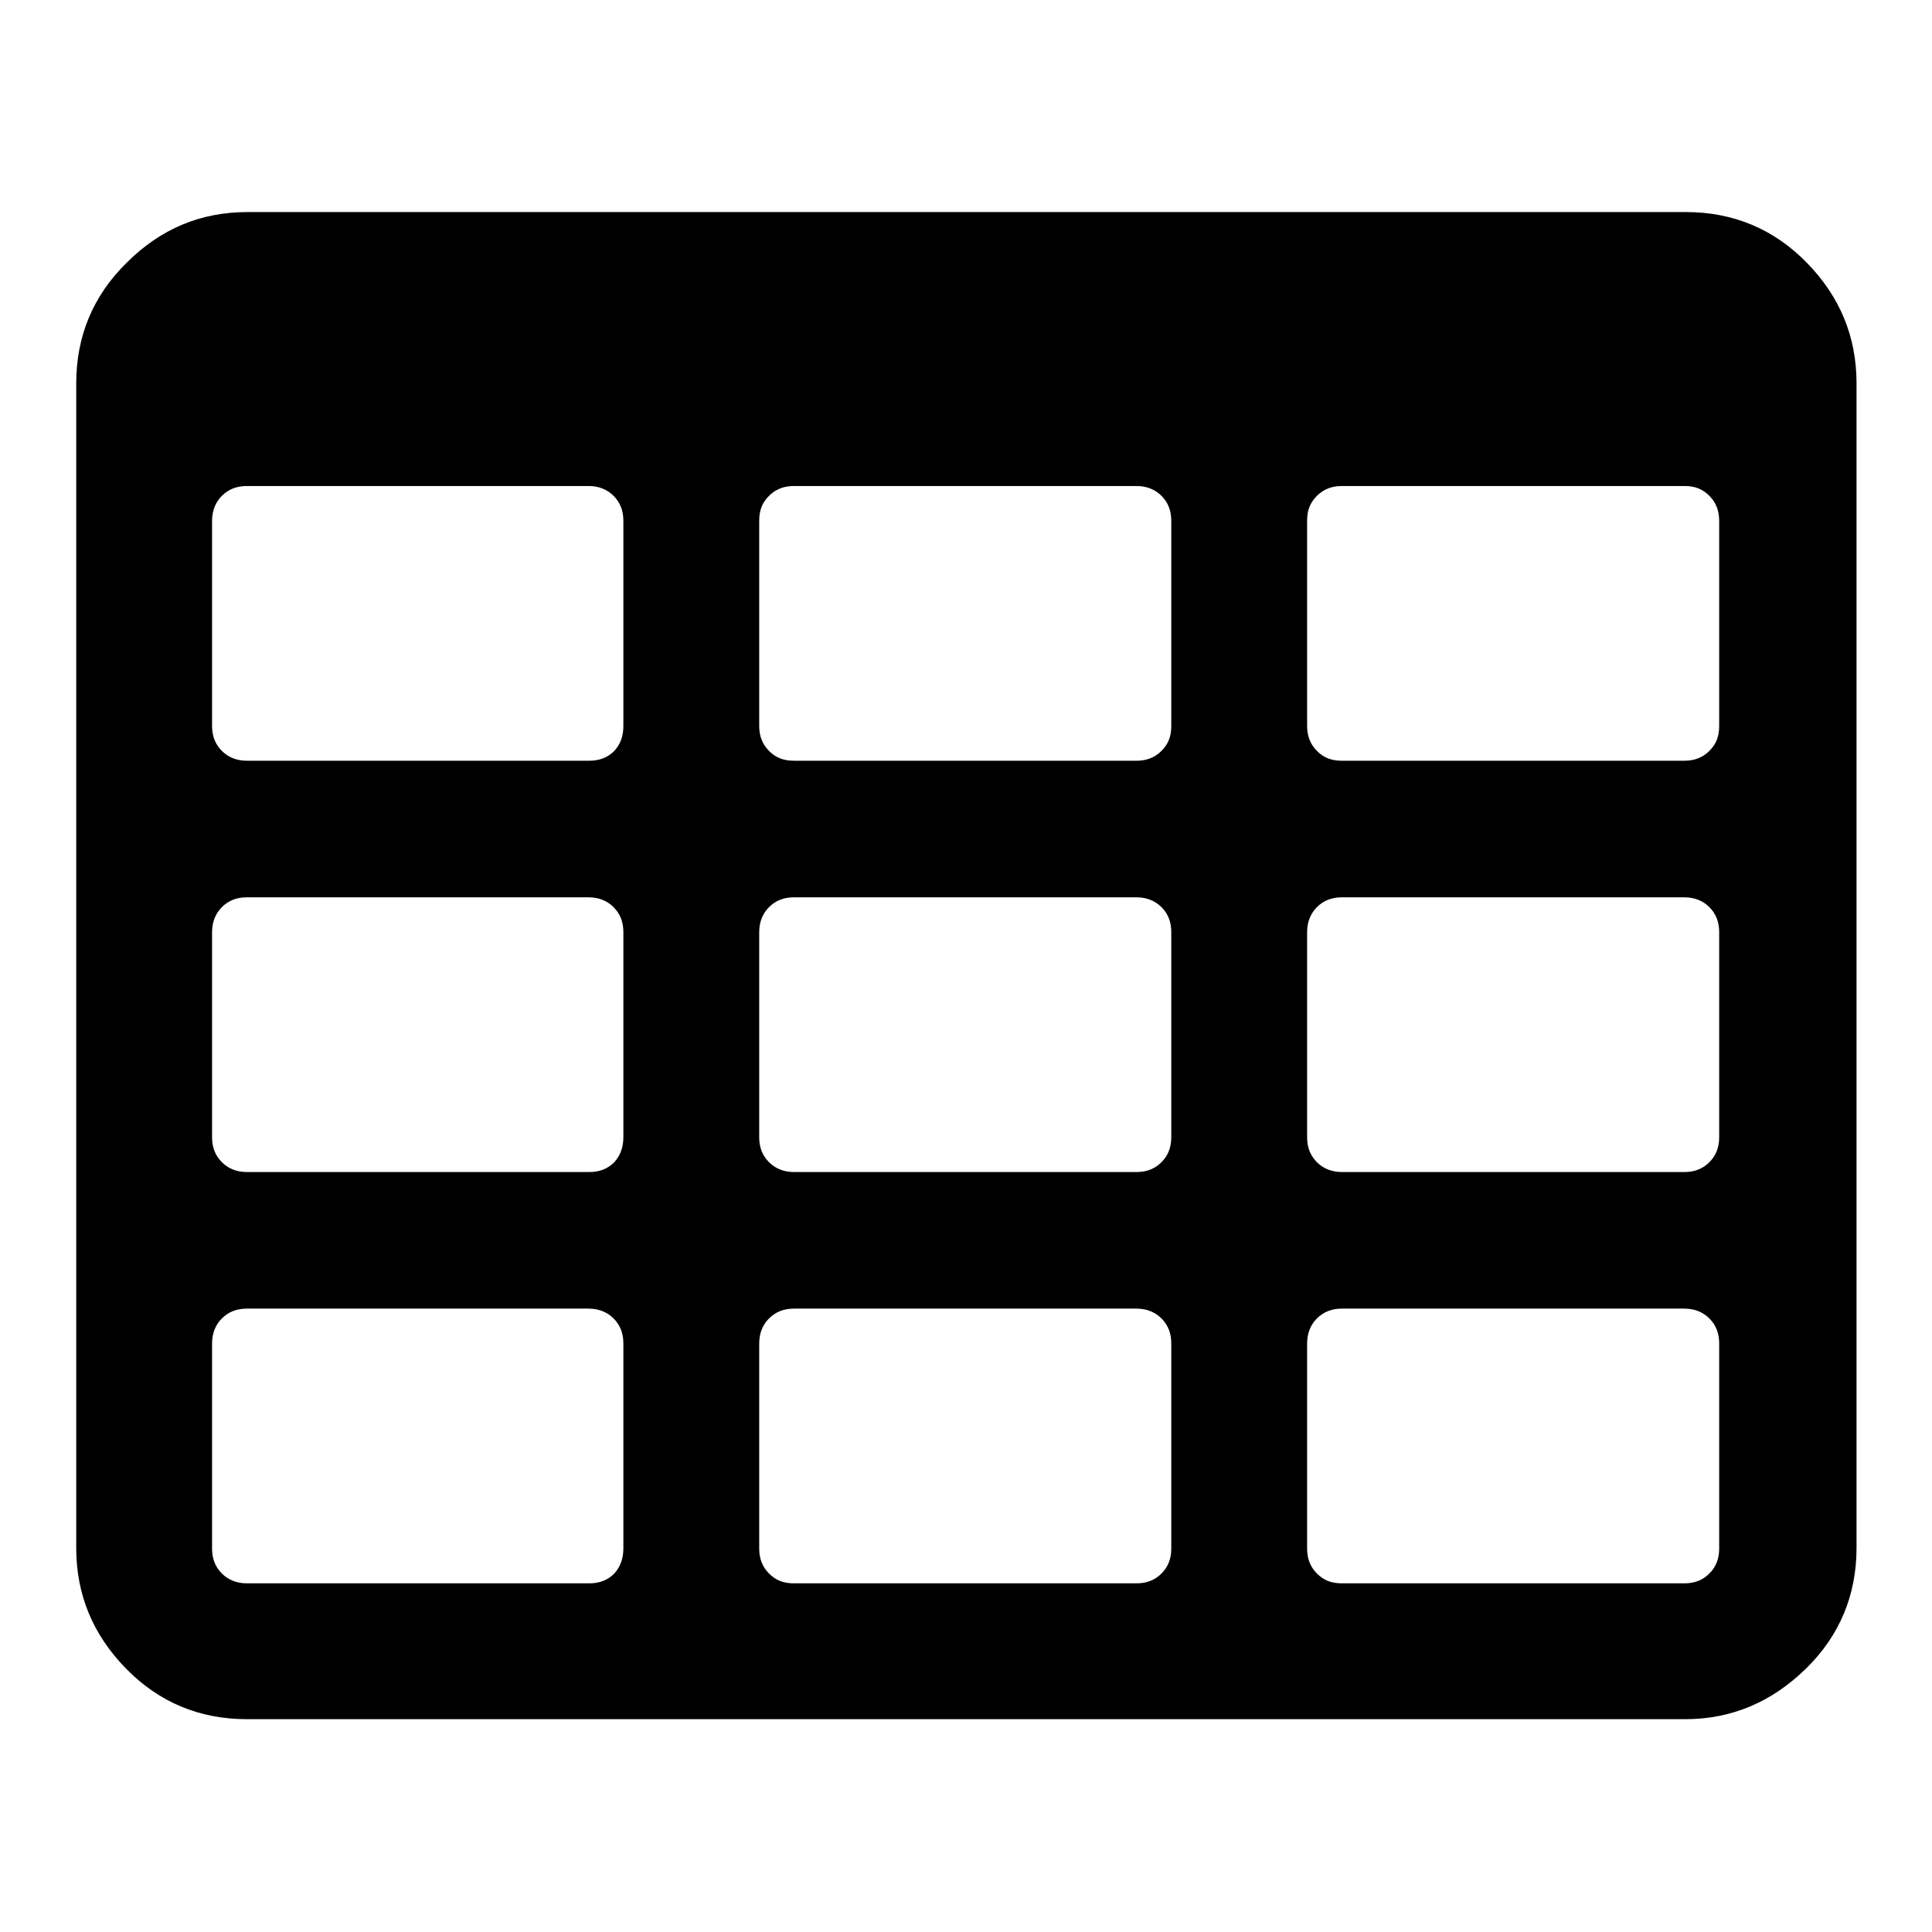 <?xml version="1.0" encoding="utf-8"?>
<!-- Svg Vector Icons : http://www.onlinewebfonts.com/icon -->
<!DOCTYPE svg PUBLIC "-//W3C//DTD SVG 1.1//EN" "http://www.w3.org/Graphics/SVG/1.1/DTD/svg11.dtd">
<svg version="1.1" xmlns="http://www.w3.org/2000/svg" xmlns:xlink="http://www.w3.org/1999/xlink" x="0px" y="0px" viewBox="0 0 256 256" enable-background="new 0 0 256 256" xml:space="preserve">
<g><g><path fill="#000000" d="M82.6,205.2v-27.2c0-1.3-0.4-2.4-1.3-3.3c-0.8-0.8-1.9-1.3-3.3-1.3H32.7c-1.3,0-2.4,0.4-3.3,1.3c-0.8,0.8-1.3,1.9-1.3,3.3v27.2c0,1.3,0.4,2.4,1.3,3.3c0.8,0.8,1.9,1.3,3.3,1.3h45.4c1.3,0,2.4-0.4,3.3-1.3C82.2,207.6,82.6,206.5,82.6,205.2z M82.6,150.7v-27.2c0-1.3-0.4-2.4-1.3-3.3c-0.8-0.8-1.9-1.3-3.3-1.3H32.7c-1.3,0-2.4,0.4-3.3,1.3c-0.8,0.8-1.3,1.9-1.3,3.3v27.2c0,1.3,0.4,2.4,1.3,3.3c0.8,0.8,1.9,1.3,3.3,1.3h45.4c1.3,0,2.4-0.4,3.3-1.3C82.2,153.1,82.6,152,82.6,150.7z M155.2,205.2v-27.2c0-1.3-0.4-2.4-1.3-3.3c-0.8-0.8-1.9-1.3-3.3-1.3h-45.4c-1.3,0-2.4,0.4-3.3,1.3c-0.8,0.8-1.3,1.9-1.3,3.3v27.2c0,1.3,0.4,2.4,1.3,3.3s1.9,1.3,3.3,1.3h45.4c1.3,0,2.4-0.4,3.3-1.3C154.8,207.6,155.2,206.5,155.2,205.2z M82.6,96.2V69c0-1.3-0.4-2.4-1.3-3.3c-0.8-0.8-1.9-1.3-3.3-1.3H32.7c-1.3,0-2.4,0.4-3.3,1.3c-0.8,0.8-1.3,1.9-1.3,3.3v27.2c0,1.3,0.4,2.4,1.3,3.3c0.8,0.8,1.9,1.3,3.3,1.3h45.4c1.3,0,2.4-0.4,3.3-1.3C82.2,98.6,82.6,97.6,82.6,96.2z M155.2,150.7v-27.2c0-1.3-0.4-2.4-1.3-3.3c-0.8-0.8-1.9-1.3-3.3-1.3h-45.4c-1.3,0-2.4,0.4-3.3,1.3c-0.8,0.8-1.3,1.9-1.3,3.3v27.2c0,1.3,0.4,2.4,1.3,3.3c0.8,0.8,1.9,1.3,3.3,1.3h45.4c1.3,0,2.4-0.4,3.3-1.3C154.8,153.1,155.2,152,155.2,150.7z M227.8,205.2v-27.2c0-1.3-0.4-2.4-1.3-3.3c-0.8-0.8-1.9-1.3-3.3-1.3h-45.4c-1.3,0-2.4,0.4-3.3,1.3c-0.8,0.8-1.3,1.9-1.3,3.3v27.2c0,1.3,0.4,2.4,1.3,3.3s1.9,1.3,3.3,1.3h45.4c1.3,0,2.4-0.4,3.3-1.3S227.8,206.5,227.8,205.2z M155.2,96.2V69c0-1.3-0.4-2.4-1.3-3.3c-0.8-0.8-1.9-1.3-3.3-1.3h-45.4c-1.3,0-2.4,0.4-3.3,1.3s-1.3,1.9-1.3,3.3v27.2c0,1.3,0.4,2.4,1.3,3.3s1.9,1.3,3.3,1.3h45.4c1.3,0,2.4-0.4,3.3-1.3C154.8,98.6,155.2,97.6,155.2,96.2z M227.8,150.7v-27.2c0-1.3-0.4-2.4-1.3-3.3c-0.8-0.8-1.9-1.3-3.3-1.3h-45.4c-1.3,0-2.4,0.4-3.3,1.3c-0.8,0.8-1.3,1.9-1.3,3.3v27.2c0,1.3,0.4,2.4,1.3,3.3c0.8,0.8,1.9,1.3,3.3,1.3h45.4c1.3,0,2.4-0.4,3.3-1.3C227.4,153.1,227.8,152,227.8,150.7z M227.8,96.2V69c0-1.3-0.4-2.4-1.3-3.3s-1.9-1.3-3.3-1.3h-45.4c-1.3,0-2.4,0.4-3.3,1.3s-1.3,1.9-1.3,3.3v27.2c0,1.3,0.4,2.4,1.3,3.3s1.9,1.3,3.3,1.3h45.4c1.3,0,2.4-0.4,3.3-1.3S227.8,97.6,227.8,96.2z M246,50.8v154.3c0,6.2-2.2,11.6-6.7,16s-9.8,6.7-16,6.7H32.7c-6.2,0-11.6-2.2-16-6.7s-6.6-9.8-6.6-16V50.8c0-6.2,2.2-11.6,6.7-16c4.5-4.5,9.8-6.7,16-6.7h190.6c6.2,0,11.6,2.2,16,6.7C243.8,39.3,246,44.6,246,50.8L246,50.8z"/></g></g>
</svg>